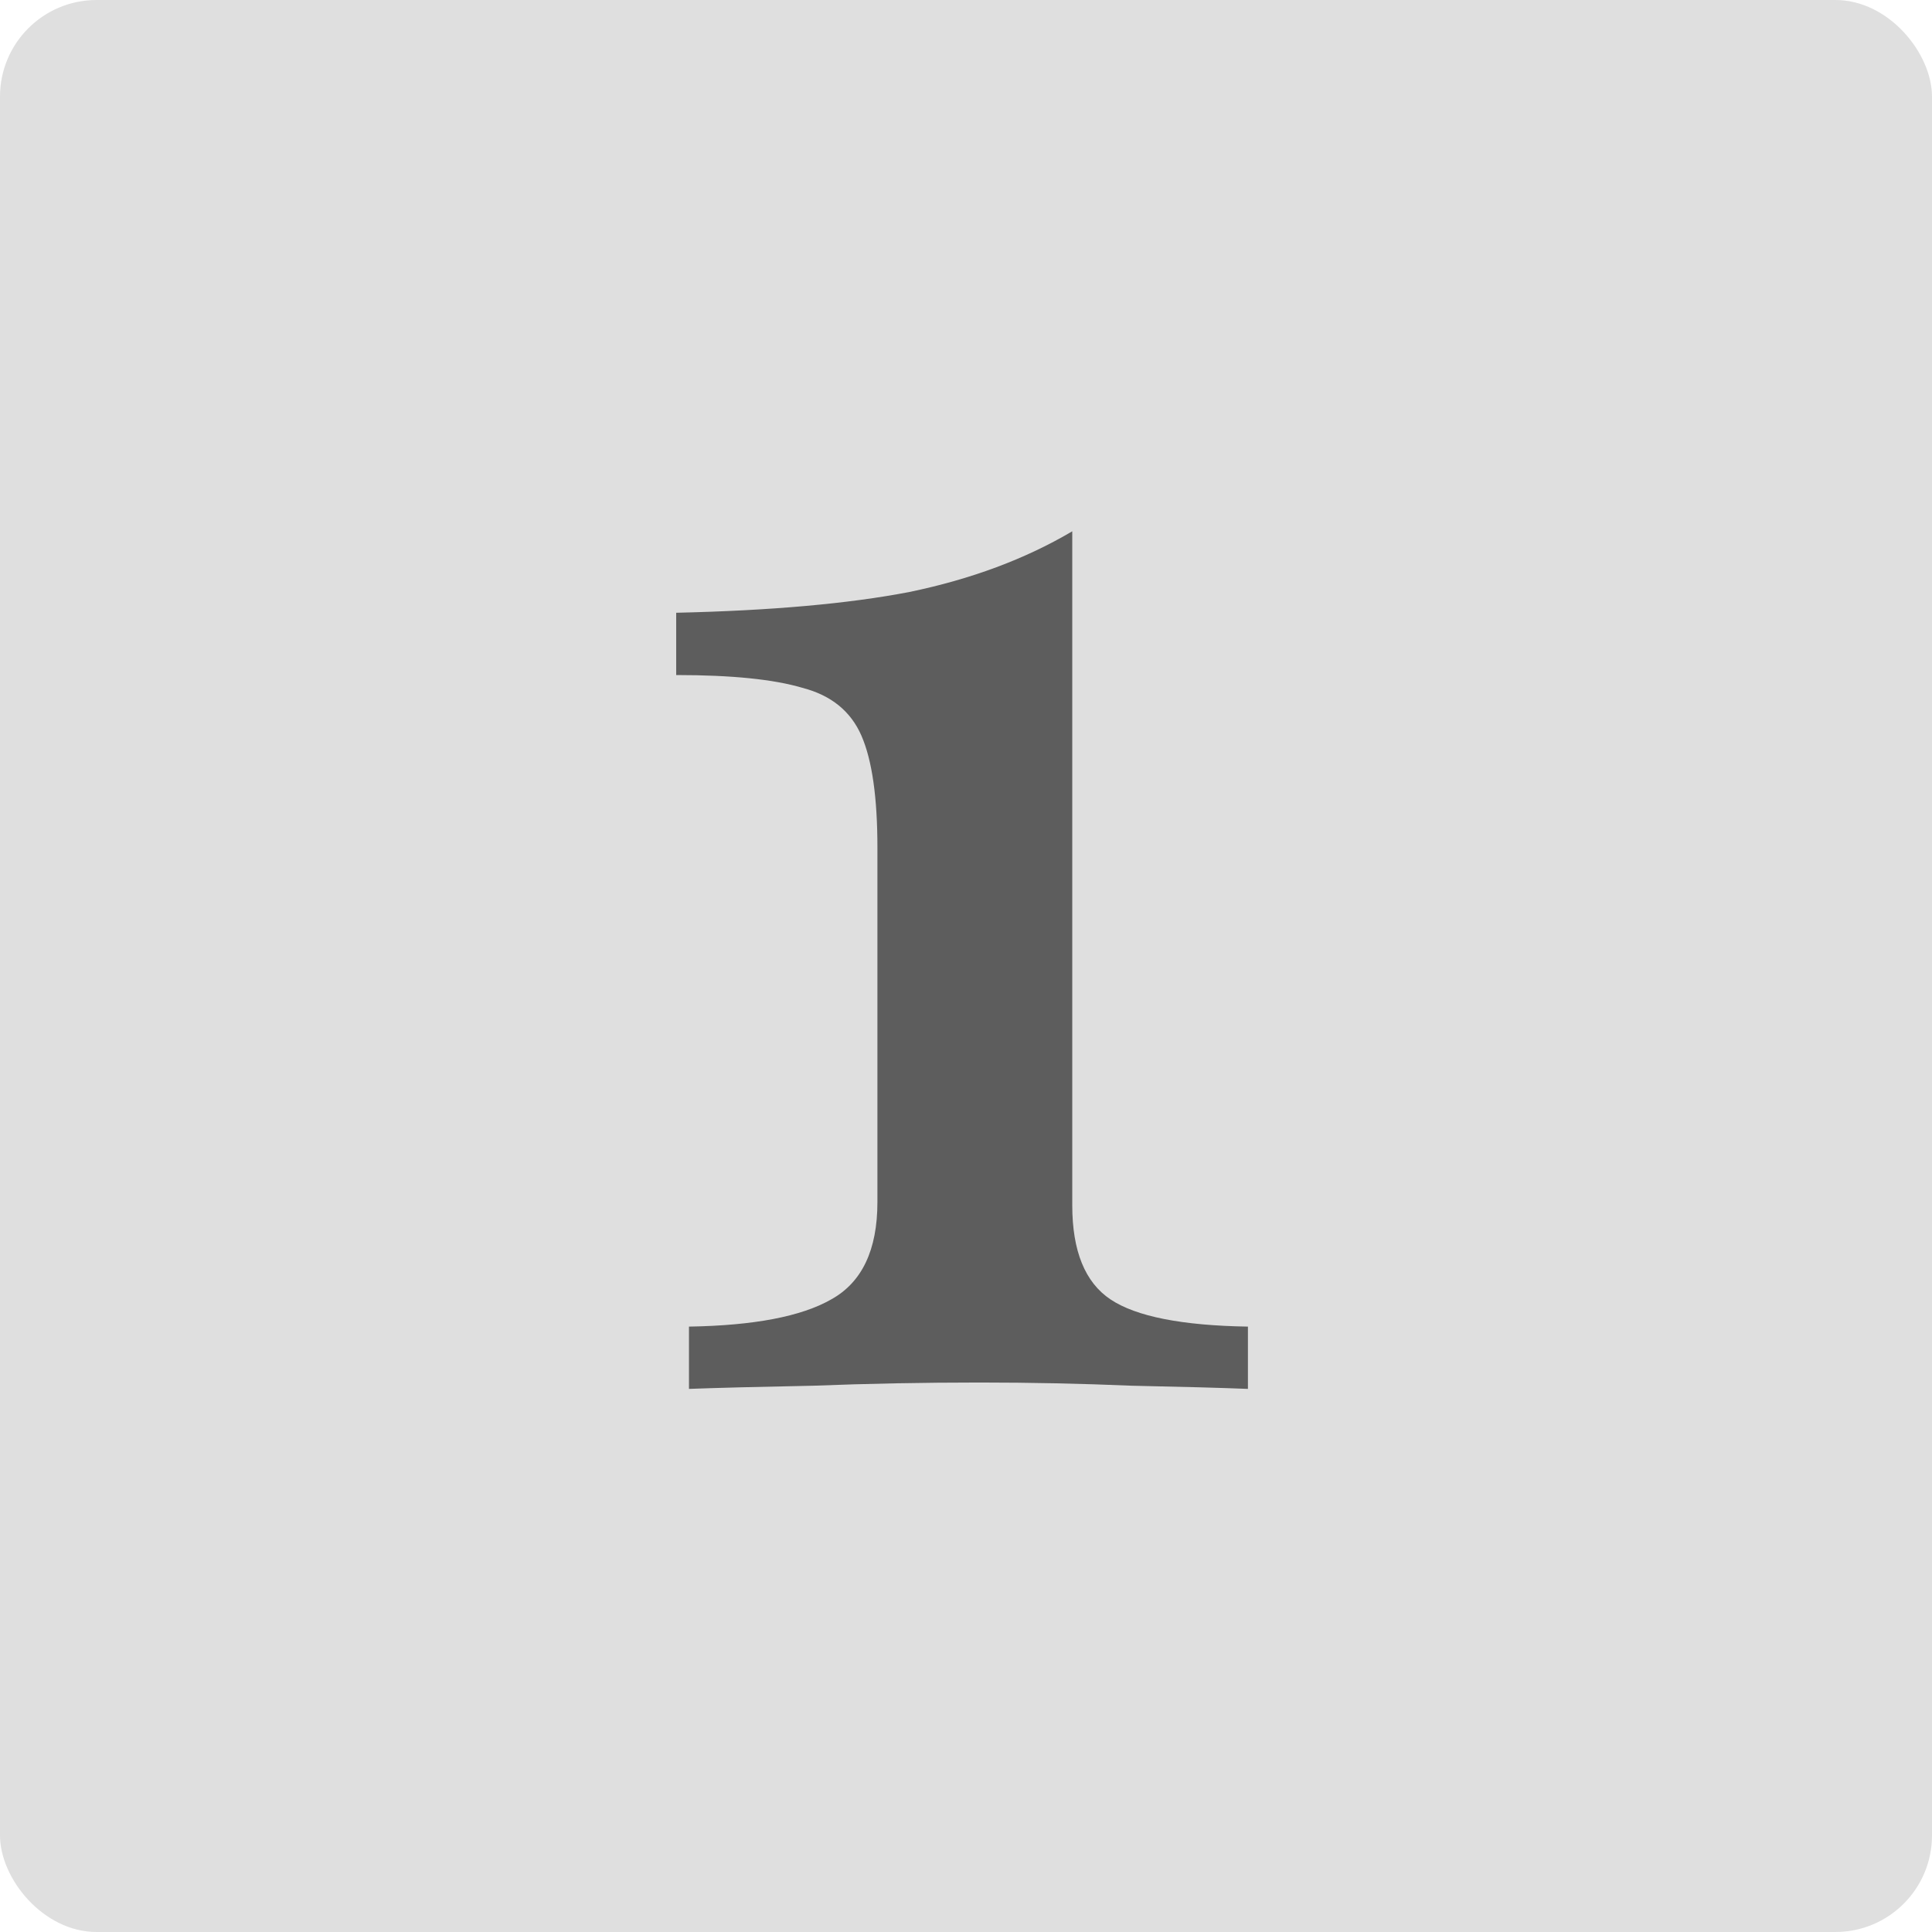 <svg width="80" height="80" viewBox="0 0 80 80" fill="none" xmlns="http://www.w3.org/2000/svg">
<rect width="80" height="80" rx="4" fill="#DFDFDF"/>
<path d="M28.529 57.511V54.932C31.218 54.888 33.18 54.513 34.414 53.808C35.693 53.103 36.332 51.758 36.332 49.774V35.093C36.332 33.022 36.112 31.479 35.671 30.465C35.23 29.451 34.414 28.789 33.224 28.481C32.034 28.128 30.293 27.952 28 27.952V25.373C31.924 25.284 35.142 24.998 37.655 24.513C40.212 23.984 42.46 23.146 44.4 22V49.907C44.4 51.802 44.929 53.103 45.987 53.808C47.045 54.513 48.941 54.888 51.674 54.932V57.511C50.572 57.467 48.963 57.423 46.847 57.379C44.775 57.291 42.681 57.247 40.565 57.247C38.228 57.247 35.935 57.291 33.687 57.379C31.439 57.423 29.719 57.467 28.529 57.511Z" fill="#5D5D5D"/>
</svg>

